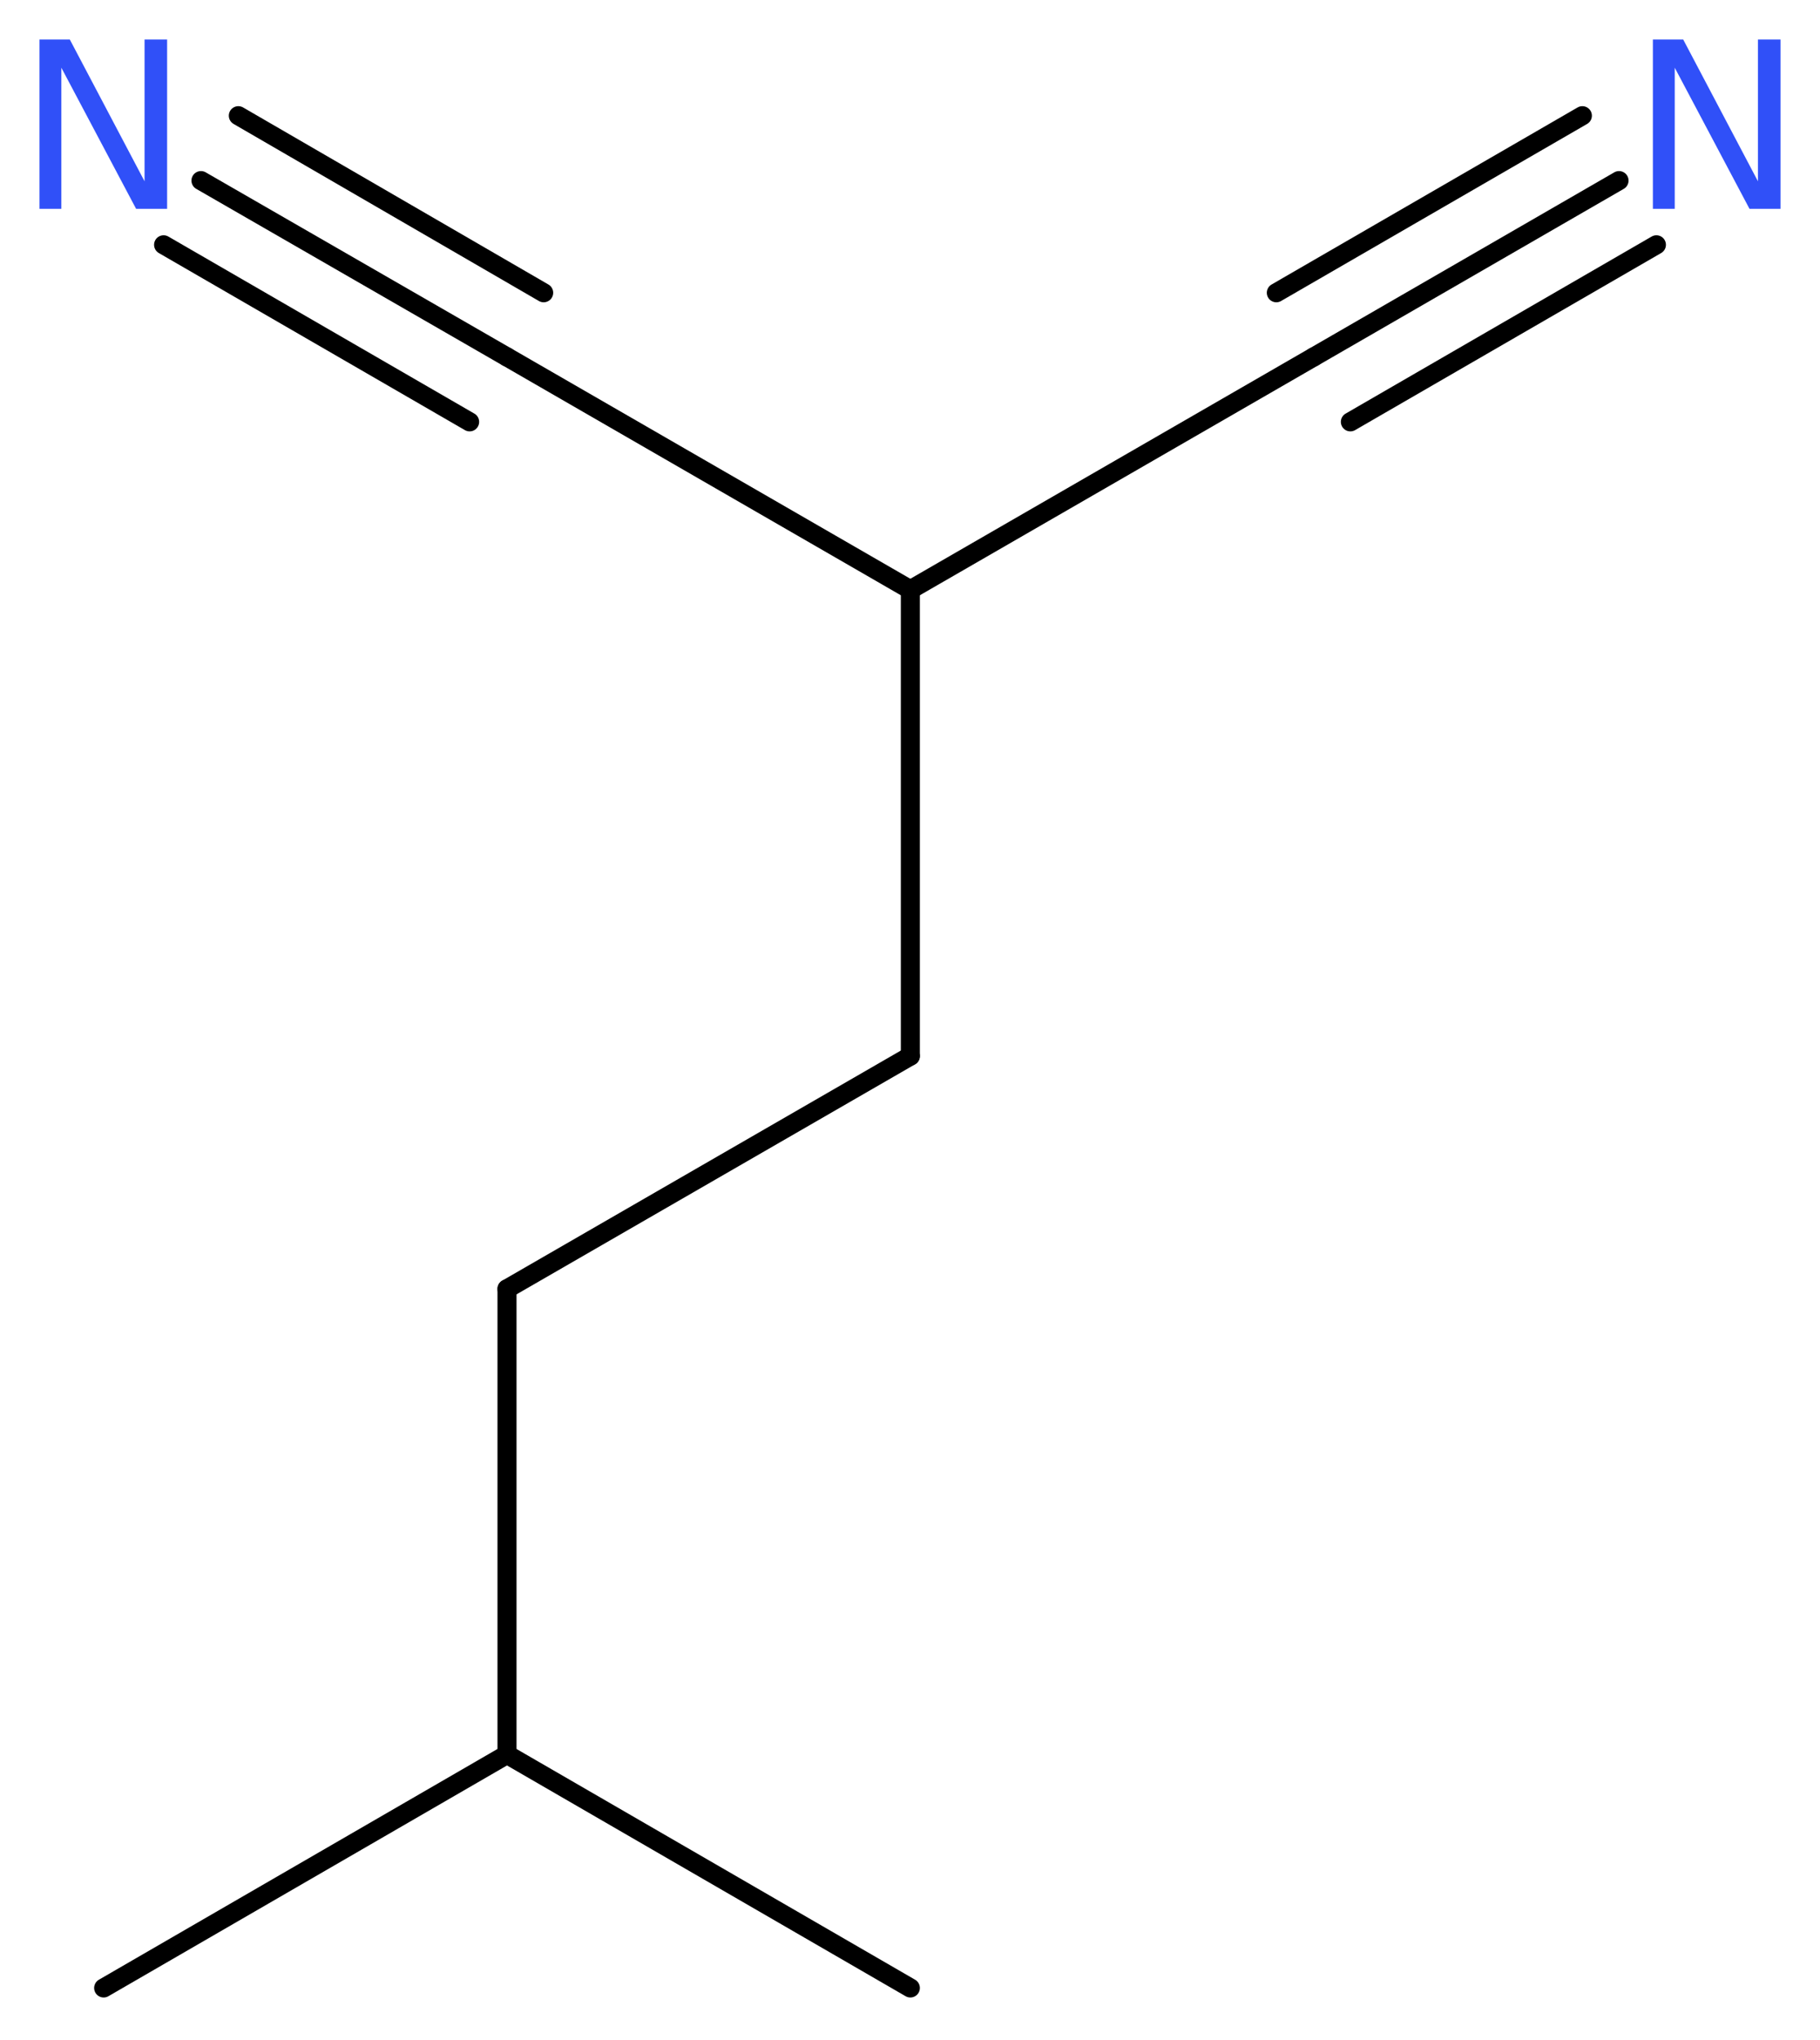<?xml version='1.0' encoding='UTF-8'?>
<!DOCTYPE svg PUBLIC "-//W3C//DTD SVG 1.1//EN" "http://www.w3.org/Graphics/SVG/1.1/DTD/svg11.dtd">
<svg version='1.2' xmlns='http://www.w3.org/2000/svg' xmlns:xlink='http://www.w3.org/1999/xlink' width='25.81mm' height='28.92mm' viewBox='0 0 25.81 28.92'>
  <desc>Generated by the Chemistry Development Kit (http://github.com/cdk)</desc>
  <g stroke-linecap='round' stroke-linejoin='round' stroke='#000000' stroke-width='.27' fill='#3050F8'>
    <rect x='.0' y='.0' width='26.0' height='29.0' fill='#FFFFFF' stroke='none'/>
    <g id='mol1' class='mol'>
      <line id='mol1bnd1' class='bond' x1='1.47' y1='28.18' x2='7.19' y2='24.87'/>
      <line id='mol1bnd2' class='bond' x1='7.19' y1='24.87' x2='12.91' y2='28.18'/>
      <line id='mol1bnd3' class='bond' x1='7.19' y1='24.87' x2='7.19' y2='18.27'/>
      <line id='mol1bnd4' class='bond' x1='7.19' y1='18.27' x2='12.91' y2='14.97'/>
      <line id='mol1bnd5' class='bond' x1='12.91' y1='14.97' x2='12.91' y2='8.36'/>
      <line id='mol1bnd6' class='bond' x1='12.91' y1='8.36' x2='18.63' y2='5.06'/>
      <g id='mol1bnd7' class='bond'>
        <line x1='18.63' y1='5.06' x2='22.96' y2='2.56'/>
        <line x1='18.1' y1='4.15' x2='22.44' y2='1.64'/>
        <line x1='19.15' y1='5.98' x2='23.49' y2='3.47'/>
      </g>
      <line id='mol1bnd8' class='bond' x1='12.91' y1='8.36' x2='7.19' y2='5.06'/>
      <g id='mol1bnd9' class='bond'>
        <line x1='7.19' y1='5.06' x2='2.85' y2='2.56'/>
        <line x1='6.66' y1='5.98' x2='2.32' y2='3.47'/>
        <line x1='7.71' y1='4.15' x2='3.38' y2='1.64'/>
      </g>
      <path id='mol1atm8' class='atom' d='M23.44 .56h.43l1.06 2.01v-2.01h.32v2.4h-.44l-1.06 -2.0v2.0h-.31v-2.4z' stroke='none'/>
      <path id='mol1atm10' class='atom' d='M.56 .56h.43l1.06 2.01v-2.01h.32v2.4h-.44l-1.06 -2.0v2.0h-.31v-2.4z' stroke='none'/>
    </g>
  </g>
</svg>
